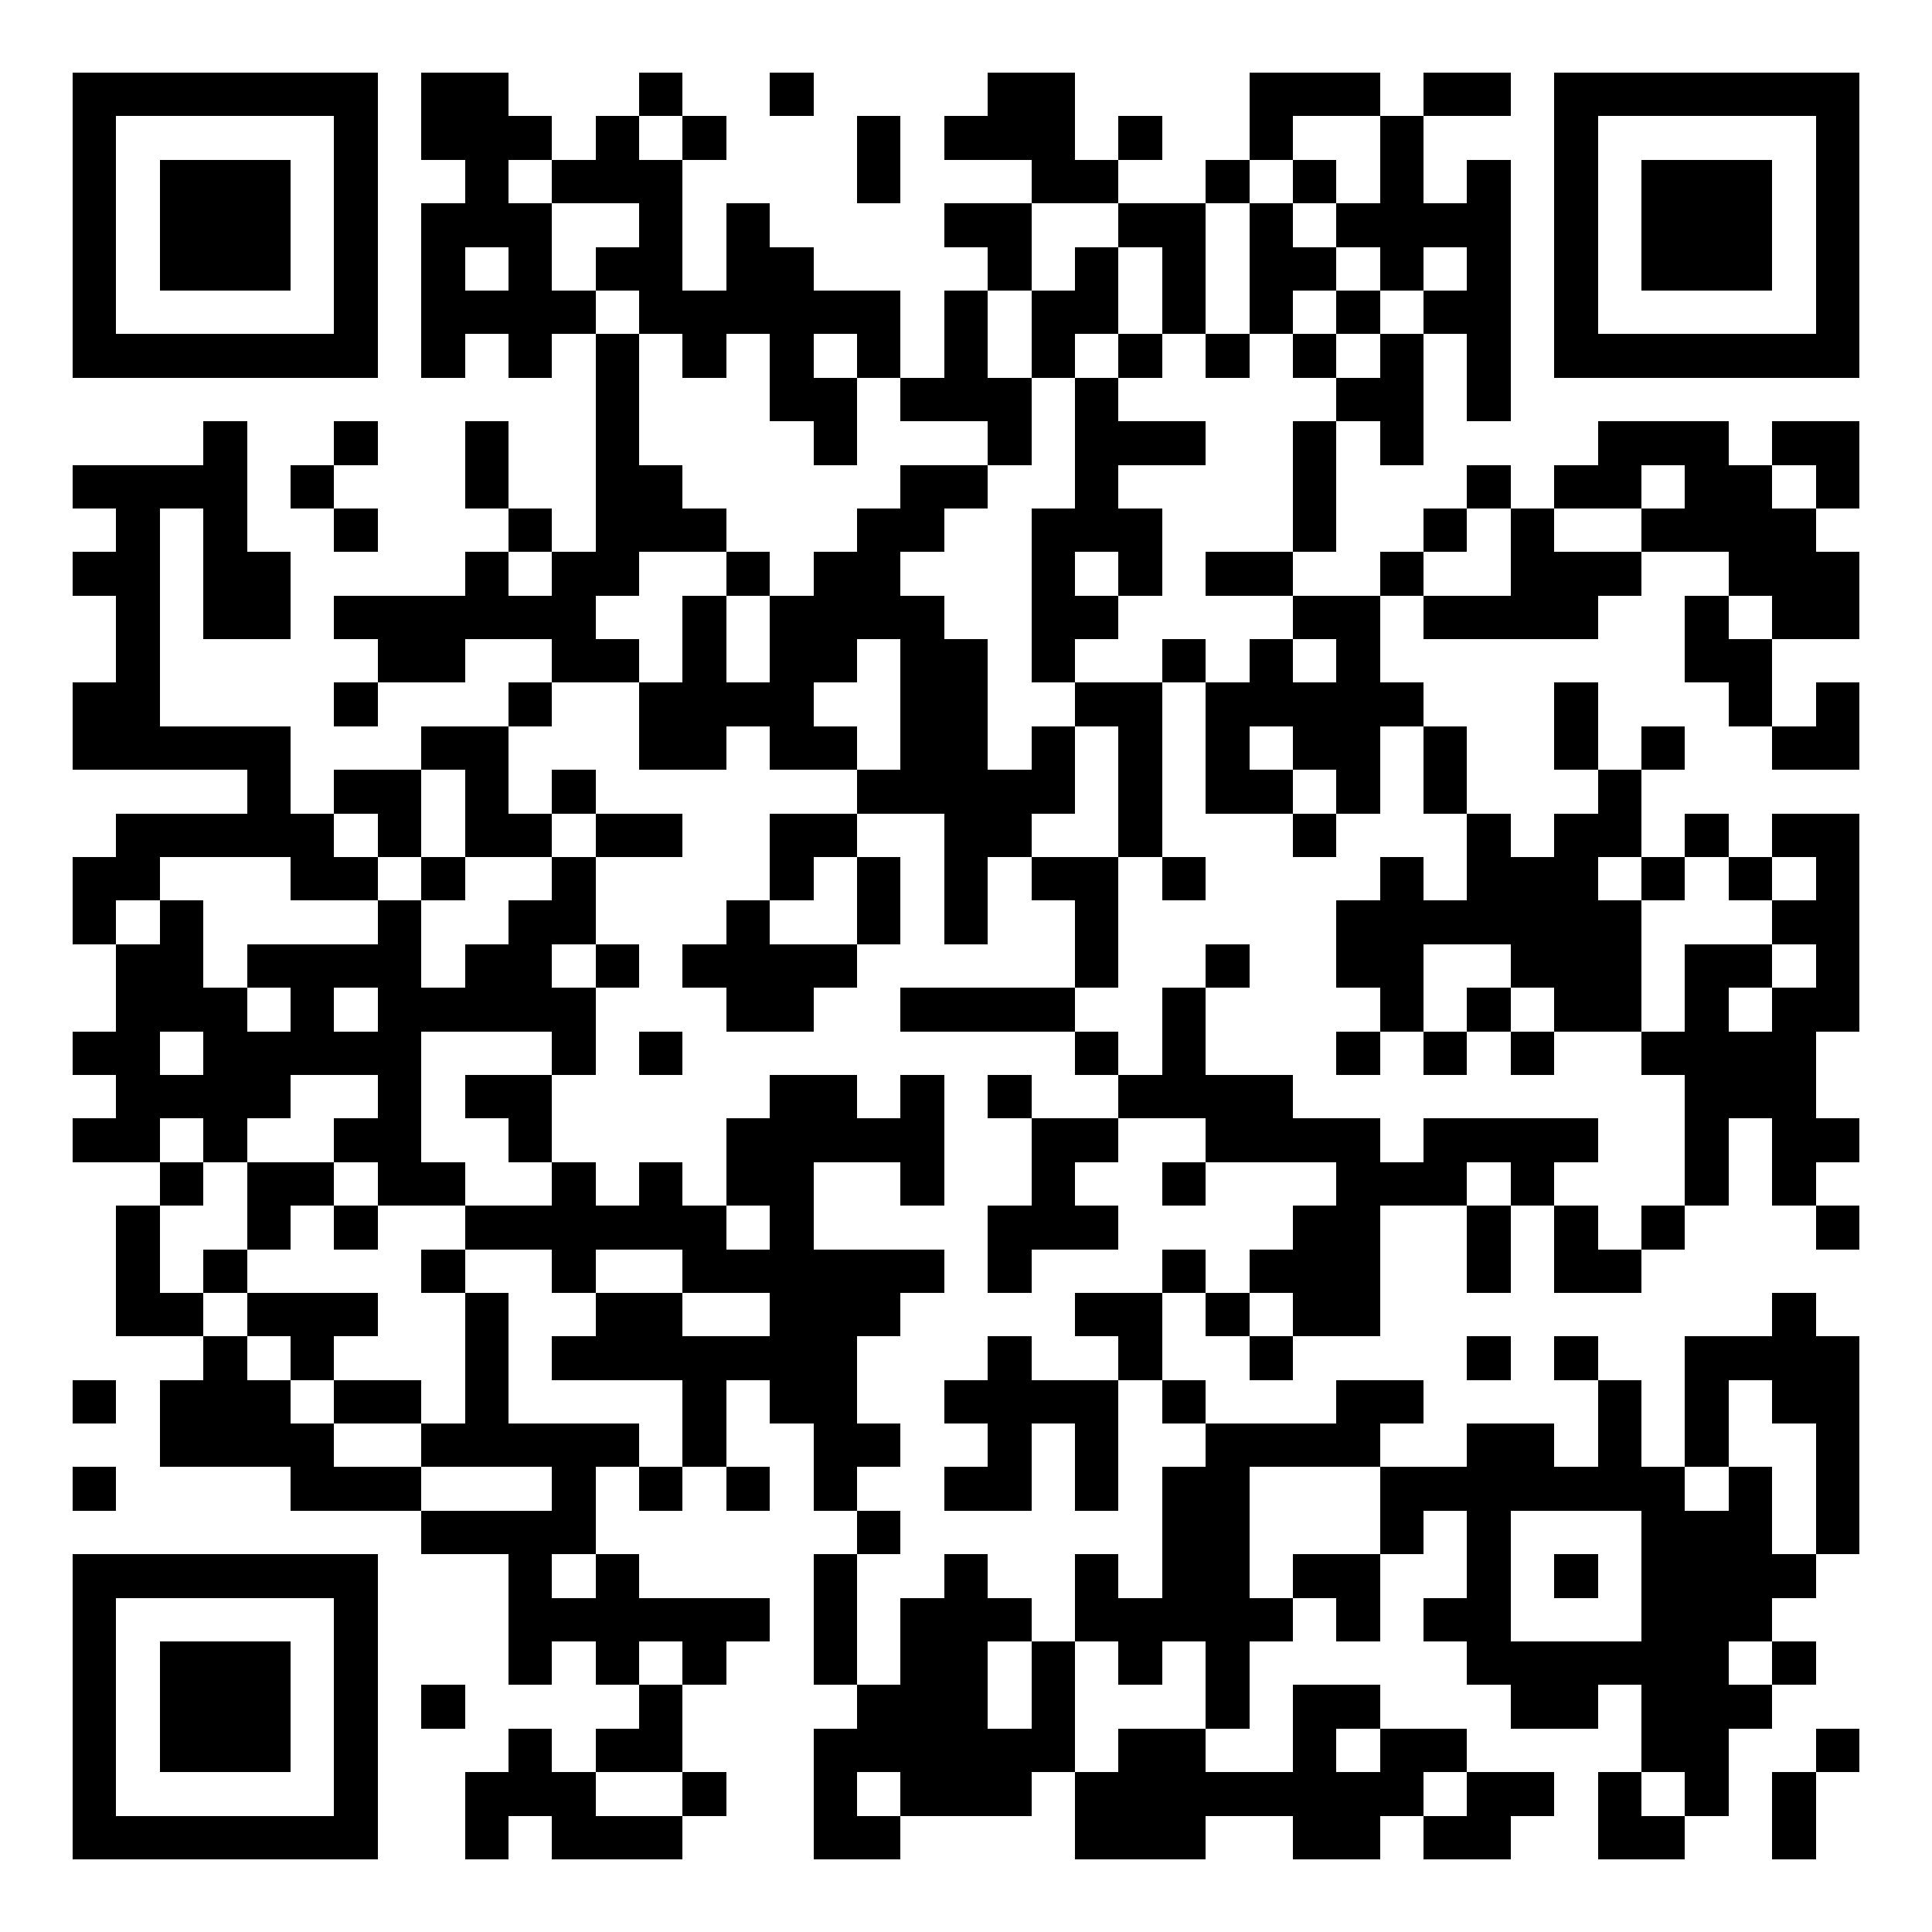 <?xml version="1.0" standalone="yes"?><svg version="1.1" xmlns="http://www.w3.org/2000/svg" xmlns:xlink="http://www.w3.org/1999/xlink" xmlns:ev="http://www.w3.org/2001/xml-events" width="266" height="266" shape-rendering="crispEdges"><rect width="6" height="6" x="10" y="10" fill="#000"/><rect width="6" height="6" x="16" y="10" fill="#000"/><rect width="6" height="6" x="22" y="10" fill="#000"/><rect width="6" height="6" x="28" y="10" fill="#000"/><rect width="6" height="6" x="34" y="10" fill="#000"/><rect width="6" height="6" x="40" y="10" fill="#000"/><rect width="6" height="6" x="46" y="10" fill="#000"/><rect width="6" height="6" x="58" y="10" fill="#000"/><rect width="6" height="6" x="64" y="10" fill="#000"/><rect width="6" height="6" x="88" y="10" fill="#000"/><rect width="6" height="6" x="106" y="10" fill="#000"/><rect width="6" height="6" x="136" y="10" fill="#000"/><rect width="6" height="6" x="142" y="10" fill="#000"/><rect width="6" height="6" x="172" y="10" fill="#000"/><rect width="6" height="6" x="178" y="10" fill="#000"/><rect width="6" height="6" x="184" y="10" fill="#000"/><rect width="6" height="6" x="196" y="10" fill="#000"/><rect width="6" height="6" x="202" y="10" fill="#000"/><rect width="6" height="6" x="214" y="10" fill="#000"/><rect width="6" height="6" x="220" y="10" fill="#000"/><rect width="6" height="6" x="226" y="10" fill="#000"/><rect width="6" height="6" x="232" y="10" fill="#000"/><rect width="6" height="6" x="238" y="10" fill="#000"/><rect width="6" height="6" x="244" y="10" fill="#000"/><rect width="6" height="6" x="250" y="10" fill="#000"/><rect width="6" height="6" x="10" y="16" fill="#000"/><rect width="6" height="6" x="46" y="16" fill="#000"/><rect width="6" height="6" x="58" y="16" fill="#000"/><rect width="6" height="6" x="64" y="16" fill="#000"/><rect width="6" height="6" x="70" y="16" fill="#000"/><rect width="6" height="6" x="82" y="16" fill="#000"/><rect width="6" height="6" x="94" y="16" fill="#000"/><rect width="6" height="6" x="118" y="16" fill="#000"/><rect width="6" height="6" x="130" y="16" fill="#000"/><rect width="6" height="6" x="136" y="16" fill="#000"/><rect width="6" height="6" x="142" y="16" fill="#000"/><rect width="6" height="6" x="154" y="16" fill="#000"/><rect width="6" height="6" x="172" y="16" fill="#000"/><rect width="6" height="6" x="190" y="16" fill="#000"/><rect width="6" height="6" x="214" y="16" fill="#000"/><rect width="6" height="6" x="250" y="16" fill="#000"/><rect width="6" height="6" x="10" y="22" fill="#000"/><rect width="6" height="6" x="22" y="22" fill="#000"/><rect width="6" height="6" x="28" y="22" fill="#000"/><rect width="6" height="6" x="34" y="22" fill="#000"/><rect width="6" height="6" x="46" y="22" fill="#000"/><rect width="6" height="6" x="64" y="22" fill="#000"/><rect width="6" height="6" x="76" y="22" fill="#000"/><rect width="6" height="6" x="82" y="22" fill="#000"/><rect width="6" height="6" x="88" y="22" fill="#000"/><rect width="6" height="6" x="118" y="22" fill="#000"/><rect width="6" height="6" x="142" y="22" fill="#000"/><rect width="6" height="6" x="148" y="22" fill="#000"/><rect width="6" height="6" x="166" y="22" fill="#000"/><rect width="6" height="6" x="178" y="22" fill="#000"/><rect width="6" height="6" x="190" y="22" fill="#000"/><rect width="6" height="6" x="202" y="22" fill="#000"/><rect width="6" height="6" x="214" y="22" fill="#000"/><rect width="6" height="6" x="226" y="22" fill="#000"/><rect width="6" height="6" x="232" y="22" fill="#000"/><rect width="6" height="6" x="238" y="22" fill="#000"/><rect width="6" height="6" x="250" y="22" fill="#000"/><rect width="6" height="6" x="10" y="28" fill="#000"/><rect width="6" height="6" x="22" y="28" fill="#000"/><rect width="6" height="6" x="28" y="28" fill="#000"/><rect width="6" height="6" x="34" y="28" fill="#000"/><rect width="6" height="6" x="46" y="28" fill="#000"/><rect width="6" height="6" x="58" y="28" fill="#000"/><rect width="6" height="6" x="64" y="28" fill="#000"/><rect width="6" height="6" x="70" y="28" fill="#000"/><rect width="6" height="6" x="88" y="28" fill="#000"/><rect width="6" height="6" x="100" y="28" fill="#000"/><rect width="6" height="6" x="130" y="28" fill="#000"/><rect width="6" height="6" x="136" y="28" fill="#000"/><rect width="6" height="6" x="154" y="28" fill="#000"/><rect width="6" height="6" x="160" y="28" fill="#000"/><rect width="6" height="6" x="172" y="28" fill="#000"/><rect width="6" height="6" x="184" y="28" fill="#000"/><rect width="6" height="6" x="190" y="28" fill="#000"/><rect width="6" height="6" x="196" y="28" fill="#000"/><rect width="6" height="6" x="202" y="28" fill="#000"/><rect width="6" height="6" x="214" y="28" fill="#000"/><rect width="6" height="6" x="226" y="28" fill="#000"/><rect width="6" height="6" x="232" y="28" fill="#000"/><rect width="6" height="6" x="238" y="28" fill="#000"/><rect width="6" height="6" x="250" y="28" fill="#000"/><rect width="6" height="6" x="10" y="34" fill="#000"/><rect width="6" height="6" x="22" y="34" fill="#000"/><rect width="6" height="6" x="28" y="34" fill="#000"/><rect width="6" height="6" x="34" y="34" fill="#000"/><rect width="6" height="6" x="46" y="34" fill="#000"/><rect width="6" height="6" x="58" y="34" fill="#000"/><rect width="6" height="6" x="70" y="34" fill="#000"/><rect width="6" height="6" x="82" y="34" fill="#000"/><rect width="6" height="6" x="88" y="34" fill="#000"/><rect width="6" height="6" x="100" y="34" fill="#000"/><rect width="6" height="6" x="106" y="34" fill="#000"/><rect width="6" height="6" x="136" y="34" fill="#000"/><rect width="6" height="6" x="148" y="34" fill="#000"/><rect width="6" height="6" x="160" y="34" fill="#000"/><rect width="6" height="6" x="172" y="34" fill="#000"/><rect width="6" height="6" x="178" y="34" fill="#000"/><rect width="6" height="6" x="190" y="34" fill="#000"/><rect width="6" height="6" x="202" y="34" fill="#000"/><rect width="6" height="6" x="214" y="34" fill="#000"/><rect width="6" height="6" x="226" y="34" fill="#000"/><rect width="6" height="6" x="232" y="34" fill="#000"/><rect width="6" height="6" x="238" y="34" fill="#000"/><rect width="6" height="6" x="250" y="34" fill="#000"/><rect width="6" height="6" x="10" y="40" fill="#000"/><rect width="6" height="6" x="46" y="40" fill="#000"/><rect width="6" height="6" x="58" y="40" fill="#000"/><rect width="6" height="6" x="64" y="40" fill="#000"/><rect width="6" height="6" x="70" y="40" fill="#000"/><rect width="6" height="6" x="76" y="40" fill="#000"/><rect width="6" height="6" x="88" y="40" fill="#000"/><rect width="6" height="6" x="94" y="40" fill="#000"/><rect width="6" height="6" x="100" y="40" fill="#000"/><rect width="6" height="6" x="106" y="40" fill="#000"/><rect width="6" height="6" x="112" y="40" fill="#000"/><rect width="6" height="6" x="118" y="40" fill="#000"/><rect width="6" height="6" x="130" y="40" fill="#000"/><rect width="6" height="6" x="142" y="40" fill="#000"/><rect width="6" height="6" x="148" y="40" fill="#000"/><rect width="6" height="6" x="160" y="40" fill="#000"/><rect width="6" height="6" x="172" y="40" fill="#000"/><rect width="6" height="6" x="184" y="40" fill="#000"/><rect width="6" height="6" x="196" y="40" fill="#000"/><rect width="6" height="6" x="202" y="40" fill="#000"/><rect width="6" height="6" x="214" y="40" fill="#000"/><rect width="6" height="6" x="250" y="40" fill="#000"/><rect width="6" height="6" x="10" y="46" fill="#000"/><rect width="6" height="6" x="16" y="46" fill="#000"/><rect width="6" height="6" x="22" y="46" fill="#000"/><rect width="6" height="6" x="28" y="46" fill="#000"/><rect width="6" height="6" x="34" y="46" fill="#000"/><rect width="6" height="6" x="40" y="46" fill="#000"/><rect width="6" height="6" x="46" y="46" fill="#000"/><rect width="6" height="6" x="58" y="46" fill="#000"/><rect width="6" height="6" x="70" y="46" fill="#000"/><rect width="6" height="6" x="82" y="46" fill="#000"/><rect width="6" height="6" x="94" y="46" fill="#000"/><rect width="6" height="6" x="106" y="46" fill="#000"/><rect width="6" height="6" x="118" y="46" fill="#000"/><rect width="6" height="6" x="130" y="46" fill="#000"/><rect width="6" height="6" x="142" y="46" fill="#000"/><rect width="6" height="6" x="154" y="46" fill="#000"/><rect width="6" height="6" x="166" y="46" fill="#000"/><rect width="6" height="6" x="178" y="46" fill="#000"/><rect width="6" height="6" x="190" y="46" fill="#000"/><rect width="6" height="6" x="202" y="46" fill="#000"/><rect width="6" height="6" x="214" y="46" fill="#000"/><rect width="6" height="6" x="220" y="46" fill="#000"/><rect width="6" height="6" x="226" y="46" fill="#000"/><rect width="6" height="6" x="232" y="46" fill="#000"/><rect width="6" height="6" x="238" y="46" fill="#000"/><rect width="6" height="6" x="244" y="46" fill="#000"/><rect width="6" height="6" x="250" y="46" fill="#000"/><rect width="6" height="6" x="82" y="52" fill="#000"/><rect width="6" height="6" x="106" y="52" fill="#000"/><rect width="6" height="6" x="112" y="52" fill="#000"/><rect width="6" height="6" x="124" y="52" fill="#000"/><rect width="6" height="6" x="130" y="52" fill="#000"/><rect width="6" height="6" x="136" y="52" fill="#000"/><rect width="6" height="6" x="148" y="52" fill="#000"/><rect width="6" height="6" x="184" y="52" fill="#000"/><rect width="6" height="6" x="190" y="52" fill="#000"/><rect width="6" height="6" x="202" y="52" fill="#000"/><rect width="6" height="6" x="28" y="58" fill="#000"/><rect width="6" height="6" x="46" y="58" fill="#000"/><rect width="6" height="6" x="64" y="58" fill="#000"/><rect width="6" height="6" x="82" y="58" fill="#000"/><rect width="6" height="6" x="112" y="58" fill="#000"/><rect width="6" height="6" x="136" y="58" fill="#000"/><rect width="6" height="6" x="148" y="58" fill="#000"/><rect width="6" height="6" x="154" y="58" fill="#000"/><rect width="6" height="6" x="160" y="58" fill="#000"/><rect width="6" height="6" x="178" y="58" fill="#000"/><rect width="6" height="6" x="190" y="58" fill="#000"/><rect width="6" height="6" x="220" y="58" fill="#000"/><rect width="6" height="6" x="226" y="58" fill="#000"/><rect width="6" height="6" x="232" y="58" fill="#000"/><rect width="6" height="6" x="244" y="58" fill="#000"/><rect width="6" height="6" x="250" y="58" fill="#000"/><rect width="6" height="6" x="10" y="64" fill="#000"/><rect width="6" height="6" x="16" y="64" fill="#000"/><rect width="6" height="6" x="22" y="64" fill="#000"/><rect width="6" height="6" x="28" y="64" fill="#000"/><rect width="6" height="6" x="40" y="64" fill="#000"/><rect width="6" height="6" x="64" y="64" fill="#000"/><rect width="6" height="6" x="82" y="64" fill="#000"/><rect width="6" height="6" x="88" y="64" fill="#000"/><rect width="6" height="6" x="124" y="64" fill="#000"/><rect width="6" height="6" x="130" y="64" fill="#000"/><rect width="6" height="6" x="148" y="64" fill="#000"/><rect width="6" height="6" x="178" y="64" fill="#000"/><rect width="6" height="6" x="202" y="64" fill="#000"/><rect width="6" height="6" x="214" y="64" fill="#000"/><rect width="6" height="6" x="220" y="64" fill="#000"/><rect width="6" height="6" x="232" y="64" fill="#000"/><rect width="6" height="6" x="238" y="64" fill="#000"/><rect width="6" height="6" x="250" y="64" fill="#000"/><rect width="6" height="6" x="16" y="70" fill="#000"/><rect width="6" height="6" x="28" y="70" fill="#000"/><rect width="6" height="6" x="46" y="70" fill="#000"/><rect width="6" height="6" x="70" y="70" fill="#000"/><rect width="6" height="6" x="82" y="70" fill="#000"/><rect width="6" height="6" x="88" y="70" fill="#000"/><rect width="6" height="6" x="94" y="70" fill="#000"/><rect width="6" height="6" x="118" y="70" fill="#000"/><rect width="6" height="6" x="124" y="70" fill="#000"/><rect width="6" height="6" x="142" y="70" fill="#000"/><rect width="6" height="6" x="148" y="70" fill="#000"/><rect width="6" height="6" x="154" y="70" fill="#000"/><rect width="6" height="6" x="178" y="70" fill="#000"/><rect width="6" height="6" x="196" y="70" fill="#000"/><rect width="6" height="6" x="208" y="70" fill="#000"/><rect width="6" height="6" x="226" y="70" fill="#000"/><rect width="6" height="6" x="232" y="70" fill="#000"/><rect width="6" height="6" x="238" y="70" fill="#000"/><rect width="6" height="6" x="244" y="70" fill="#000"/><rect width="6" height="6" x="10" y="76" fill="#000"/><rect width="6" height="6" x="16" y="76" fill="#000"/><rect width="6" height="6" x="28" y="76" fill="#000"/><rect width="6" height="6" x="34" y="76" fill="#000"/><rect width="6" height="6" x="64" y="76" fill="#000"/><rect width="6" height="6" x="76" y="76" fill="#000"/><rect width="6" height="6" x="82" y="76" fill="#000"/><rect width="6" height="6" x="100" y="76" fill="#000"/><rect width="6" height="6" x="112" y="76" fill="#000"/><rect width="6" height="6" x="118" y="76" fill="#000"/><rect width="6" height="6" x="142" y="76" fill="#000"/><rect width="6" height="6" x="154" y="76" fill="#000"/><rect width="6" height="6" x="166" y="76" fill="#000"/><rect width="6" height="6" x="172" y="76" fill="#000"/><rect width="6" height="6" x="190" y="76" fill="#000"/><rect width="6" height="6" x="208" y="76" fill="#000"/><rect width="6" height="6" x="214" y="76" fill="#000"/><rect width="6" height="6" x="220" y="76" fill="#000"/><rect width="6" height="6" x="238" y="76" fill="#000"/><rect width="6" height="6" x="244" y="76" fill="#000"/><rect width="6" height="6" x="250" y="76" fill="#000"/><rect width="6" height="6" x="16" y="82" fill="#000"/><rect width="6" height="6" x="28" y="82" fill="#000"/><rect width="6" height="6" x="34" y="82" fill="#000"/><rect width="6" height="6" x="46" y="82" fill="#000"/><rect width="6" height="6" x="52" y="82" fill="#000"/><rect width="6" height="6" x="58" y="82" fill="#000"/><rect width="6" height="6" x="64" y="82" fill="#000"/><rect width="6" height="6" x="70" y="82" fill="#000"/><rect width="6" height="6" x="76" y="82" fill="#000"/><rect width="6" height="6" x="94" y="82" fill="#000"/><rect width="6" height="6" x="106" y="82" fill="#000"/><rect width="6" height="6" x="112" y="82" fill="#000"/><rect width="6" height="6" x="118" y="82" fill="#000"/><rect width="6" height="6" x="124" y="82" fill="#000"/><rect width="6" height="6" x="142" y="82" fill="#000"/><rect width="6" height="6" x="148" y="82" fill="#000"/><rect width="6" height="6" x="178" y="82" fill="#000"/><rect width="6" height="6" x="184" y="82" fill="#000"/><rect width="6" height="6" x="196" y="82" fill="#000"/><rect width="6" height="6" x="202" y="82" fill="#000"/><rect width="6" height="6" x="208" y="82" fill="#000"/><rect width="6" height="6" x="214" y="82" fill="#000"/><rect width="6" height="6" x="232" y="82" fill="#000"/><rect width="6" height="6" x="244" y="82" fill="#000"/><rect width="6" height="6" x="250" y="82" fill="#000"/><rect width="6" height="6" x="16" y="88" fill="#000"/><rect width="6" height="6" x="52" y="88" fill="#000"/><rect width="6" height="6" x="58" y="88" fill="#000"/><rect width="6" height="6" x="76" y="88" fill="#000"/><rect width="6" height="6" x="82" y="88" fill="#000"/><rect width="6" height="6" x="94" y="88" fill="#000"/><rect width="6" height="6" x="106" y="88" fill="#000"/><rect width="6" height="6" x="112" y="88" fill="#000"/><rect width="6" height="6" x="124" y="88" fill="#000"/><rect width="6" height="6" x="130" y="88" fill="#000"/><rect width="6" height="6" x="142" y="88" fill="#000"/><rect width="6" height="6" x="160" y="88" fill="#000"/><rect width="6" height="6" x="172" y="88" fill="#000"/><rect width="6" height="6" x="184" y="88" fill="#000"/><rect width="6" height="6" x="232" y="88" fill="#000"/><rect width="6" height="6" x="238" y="88" fill="#000"/><rect width="6" height="6" x="10" y="94" fill="#000"/><rect width="6" height="6" x="16" y="94" fill="#000"/><rect width="6" height="6" x="46" y="94" fill="#000"/><rect width="6" height="6" x="70" y="94" fill="#000"/><rect width="6" height="6" x="88" y="94" fill="#000"/><rect width="6" height="6" x="94" y="94" fill="#000"/><rect width="6" height="6" x="100" y="94" fill="#000"/><rect width="6" height="6" x="106" y="94" fill="#000"/><rect width="6" height="6" x="124" y="94" fill="#000"/><rect width="6" height="6" x="130" y="94" fill="#000"/><rect width="6" height="6" x="148" y="94" fill="#000"/><rect width="6" height="6" x="154" y="94" fill="#000"/><rect width="6" height="6" x="166" y="94" fill="#000"/><rect width="6" height="6" x="172" y="94" fill="#000"/><rect width="6" height="6" x="178" y="94" fill="#000"/><rect width="6" height="6" x="184" y="94" fill="#000"/><rect width="6" height="6" x="190" y="94" fill="#000"/><rect width="6" height="6" x="214" y="94" fill="#000"/><rect width="6" height="6" x="238" y="94" fill="#000"/><rect width="6" height="6" x="250" y="94" fill="#000"/><rect width="6" height="6" x="10" y="100" fill="#000"/><rect width="6" height="6" x="16" y="100" fill="#000"/><rect width="6" height="6" x="22" y="100" fill="#000"/><rect width="6" height="6" x="28" y="100" fill="#000"/><rect width="6" height="6" x="34" y="100" fill="#000"/><rect width="6" height="6" x="58" y="100" fill="#000"/><rect width="6" height="6" x="64" y="100" fill="#000"/><rect width="6" height="6" x="88" y="100" fill="#000"/><rect width="6" height="6" x="94" y="100" fill="#000"/><rect width="6" height="6" x="106" y="100" fill="#000"/><rect width="6" height="6" x="112" y="100" fill="#000"/><rect width="6" height="6" x="124" y="100" fill="#000"/><rect width="6" height="6" x="130" y="100" fill="#000"/><rect width="6" height="6" x="142" y="100" fill="#000"/><rect width="6" height="6" x="154" y="100" fill="#000"/><rect width="6" height="6" x="166" y="100" fill="#000"/><rect width="6" height="6" x="178" y="100" fill="#000"/><rect width="6" height="6" x="184" y="100" fill="#000"/><rect width="6" height="6" x="196" y="100" fill="#000"/><rect width="6" height="6" x="214" y="100" fill="#000"/><rect width="6" height="6" x="226" y="100" fill="#000"/><rect width="6" height="6" x="244" y="100" fill="#000"/><rect width="6" height="6" x="250" y="100" fill="#000"/><rect width="6" height="6" x="34" y="106" fill="#000"/><rect width="6" height="6" x="46" y="106" fill="#000"/><rect width="6" height="6" x="52" y="106" fill="#000"/><rect width="6" height="6" x="64" y="106" fill="#000"/><rect width="6" height="6" x="76" y="106" fill="#000"/><rect width="6" height="6" x="118" y="106" fill="#000"/><rect width="6" height="6" x="124" y="106" fill="#000"/><rect width="6" height="6" x="130" y="106" fill="#000"/><rect width="6" height="6" x="136" y="106" fill="#000"/><rect width="6" height="6" x="142" y="106" fill="#000"/><rect width="6" height="6" x="154" y="106" fill="#000"/><rect width="6" height="6" x="166" y="106" fill="#000"/><rect width="6" height="6" x="172" y="106" fill="#000"/><rect width="6" height="6" x="184" y="106" fill="#000"/><rect width="6" height="6" x="196" y="106" fill="#000"/><rect width="6" height="6" x="220" y="106" fill="#000"/><rect width="6" height="6" x="16" y="112" fill="#000"/><rect width="6" height="6" x="22" y="112" fill="#000"/><rect width="6" height="6" x="28" y="112" fill="#000"/><rect width="6" height="6" x="34" y="112" fill="#000"/><rect width="6" height="6" x="40" y="112" fill="#000"/><rect width="6" height="6" x="52" y="112" fill="#000"/><rect width="6" height="6" x="64" y="112" fill="#000"/><rect width="6" height="6" x="70" y="112" fill="#000"/><rect width="6" height="6" x="82" y="112" fill="#000"/><rect width="6" height="6" x="88" y="112" fill="#000"/><rect width="6" height="6" x="106" y="112" fill="#000"/><rect width="6" height="6" x="112" y="112" fill="#000"/><rect width="6" height="6" x="130" y="112" fill="#000"/><rect width="6" height="6" x="136" y="112" fill="#000"/><rect width="6" height="6" x="154" y="112" fill="#000"/><rect width="6" height="6" x="178" y="112" fill="#000"/><rect width="6" height="6" x="202" y="112" fill="#000"/><rect width="6" height="6" x="214" y="112" fill="#000"/><rect width="6" height="6" x="220" y="112" fill="#000"/><rect width="6" height="6" x="232" y="112" fill="#000"/><rect width="6" height="6" x="244" y="112" fill="#000"/><rect width="6" height="6" x="250" y="112" fill="#000"/><rect width="6" height="6" x="10" y="118" fill="#000"/><rect width="6" height="6" x="16" y="118" fill="#000"/><rect width="6" height="6" x="40" y="118" fill="#000"/><rect width="6" height="6" x="46" y="118" fill="#000"/><rect width="6" height="6" x="58" y="118" fill="#000"/><rect width="6" height="6" x="76" y="118" fill="#000"/><rect width="6" height="6" x="106" y="118" fill="#000"/><rect width="6" height="6" x="118" y="118" fill="#000"/><rect width="6" height="6" x="130" y="118" fill="#000"/><rect width="6" height="6" x="142" y="118" fill="#000"/><rect width="6" height="6" x="148" y="118" fill="#000"/><rect width="6" height="6" x="160" y="118" fill="#000"/><rect width="6" height="6" x="190" y="118" fill="#000"/><rect width="6" height="6" x="202" y="118" fill="#000"/><rect width="6" height="6" x="208" y="118" fill="#000"/><rect width="6" height="6" x="214" y="118" fill="#000"/><rect width="6" height="6" x="226" y="118" fill="#000"/><rect width="6" height="6" x="238" y="118" fill="#000"/><rect width="6" height="6" x="250" y="118" fill="#000"/><rect width="6" height="6" x="10" y="124" fill="#000"/><rect width="6" height="6" x="22" y="124" fill="#000"/><rect width="6" height="6" x="52" y="124" fill="#000"/><rect width="6" height="6" x="70" y="124" fill="#000"/><rect width="6" height="6" x="76" y="124" fill="#000"/><rect width="6" height="6" x="100" y="124" fill="#000"/><rect width="6" height="6" x="118" y="124" fill="#000"/><rect width="6" height="6" x="130" y="124" fill="#000"/><rect width="6" height="6" x="148" y="124" fill="#000"/><rect width="6" height="6" x="184" y="124" fill="#000"/><rect width="6" height="6" x="190" y="124" fill="#000"/><rect width="6" height="6" x="196" y="124" fill="#000"/><rect width="6" height="6" x="202" y="124" fill="#000"/><rect width="6" height="6" x="208" y="124" fill="#000"/><rect width="6" height="6" x="214" y="124" fill="#000"/><rect width="6" height="6" x="220" y="124" fill="#000"/><rect width="6" height="6" x="244" y="124" fill="#000"/><rect width="6" height="6" x="250" y="124" fill="#000"/><rect width="6" height="6" x="16" y="130" fill="#000"/><rect width="6" height="6" x="22" y="130" fill="#000"/><rect width="6" height="6" x="34" y="130" fill="#000"/><rect width="6" height="6" x="40" y="130" fill="#000"/><rect width="6" height="6" x="46" y="130" fill="#000"/><rect width="6" height="6" x="52" y="130" fill="#000"/><rect width="6" height="6" x="64" y="130" fill="#000"/><rect width="6" height="6" x="70" y="130" fill="#000"/><rect width="6" height="6" x="82" y="130" fill="#000"/><rect width="6" height="6" x="94" y="130" fill="#000"/><rect width="6" height="6" x="100" y="130" fill="#000"/><rect width="6" height="6" x="106" y="130" fill="#000"/><rect width="6" height="6" x="112" y="130" fill="#000"/><rect width="6" height="6" x="148" y="130" fill="#000"/><rect width="6" height="6" x="166" y="130" fill="#000"/><rect width="6" height="6" x="184" y="130" fill="#000"/><rect width="6" height="6" x="190" y="130" fill="#000"/><rect width="6" height="6" x="208" y="130" fill="#000"/><rect width="6" height="6" x="214" y="130" fill="#000"/><rect width="6" height="6" x="220" y="130" fill="#000"/><rect width="6" height="6" x="232" y="130" fill="#000"/><rect width="6" height="6" x="238" y="130" fill="#000"/><rect width="6" height="6" x="250" y="130" fill="#000"/><rect width="6" height="6" x="16" y="136" fill="#000"/><rect width="6" height="6" x="22" y="136" fill="#000"/><rect width="6" height="6" x="28" y="136" fill="#000"/><rect width="6" height="6" x="40" y="136" fill="#000"/><rect width="6" height="6" x="52" y="136" fill="#000"/><rect width="6" height="6" x="58" y="136" fill="#000"/><rect width="6" height="6" x="64" y="136" fill="#000"/><rect width="6" height="6" x="70" y="136" fill="#000"/><rect width="6" height="6" x="76" y="136" fill="#000"/><rect width="6" height="6" x="100" y="136" fill="#000"/><rect width="6" height="6" x="106" y="136" fill="#000"/><rect width="6" height="6" x="124" y="136" fill="#000"/><rect width="6" height="6" x="130" y="136" fill="#000"/><rect width="6" height="6" x="136" y="136" fill="#000"/><rect width="6" height="6" x="142" y="136" fill="#000"/><rect width="6" height="6" x="160" y="136" fill="#000"/><rect width="6" height="6" x="190" y="136" fill="#000"/><rect width="6" height="6" x="202" y="136" fill="#000"/><rect width="6" height="6" x="214" y="136" fill="#000"/><rect width="6" height="6" x="220" y="136" fill="#000"/><rect width="6" height="6" x="232" y="136" fill="#000"/><rect width="6" height="6" x="244" y="136" fill="#000"/><rect width="6" height="6" x="250" y="136" fill="#000"/><rect width="6" height="6" x="10" y="142" fill="#000"/><rect width="6" height="6" x="16" y="142" fill="#000"/><rect width="6" height="6" x="28" y="142" fill="#000"/><rect width="6" height="6" x="34" y="142" fill="#000"/><rect width="6" height="6" x="40" y="142" fill="#000"/><rect width="6" height="6" x="46" y="142" fill="#000"/><rect width="6" height="6" x="52" y="142" fill="#000"/><rect width="6" height="6" x="76" y="142" fill="#000"/><rect width="6" height="6" x="88" y="142" fill="#000"/><rect width="6" height="6" x="148" y="142" fill="#000"/><rect width="6" height="6" x="160" y="142" fill="#000"/><rect width="6" height="6" x="184" y="142" fill="#000"/><rect width="6" height="6" x="196" y="142" fill="#000"/><rect width="6" height="6" x="208" y="142" fill="#000"/><rect width="6" height="6" x="226" y="142" fill="#000"/><rect width="6" height="6" x="232" y="142" fill="#000"/><rect width="6" height="6" x="238" y="142" fill="#000"/><rect width="6" height="6" x="244" y="142" fill="#000"/><rect width="6" height="6" x="16" y="148" fill="#000"/><rect width="6" height="6" x="22" y="148" fill="#000"/><rect width="6" height="6" x="28" y="148" fill="#000"/><rect width="6" height="6" x="34" y="148" fill="#000"/><rect width="6" height="6" x="52" y="148" fill="#000"/><rect width="6" height="6" x="64" y="148" fill="#000"/><rect width="6" height="6" x="70" y="148" fill="#000"/><rect width="6" height="6" x="106" y="148" fill="#000"/><rect width="6" height="6" x="112" y="148" fill="#000"/><rect width="6" height="6" x="124" y="148" fill="#000"/><rect width="6" height="6" x="136" y="148" fill="#000"/><rect width="6" height="6" x="154" y="148" fill="#000"/><rect width="6" height="6" x="160" y="148" fill="#000"/><rect width="6" height="6" x="166" y="148" fill="#000"/><rect width="6" height="6" x="172" y="148" fill="#000"/><rect width="6" height="6" x="232" y="148" fill="#000"/><rect width="6" height="6" x="238" y="148" fill="#000"/><rect width="6" height="6" x="244" y="148" fill="#000"/><rect width="6" height="6" x="10" y="154" fill="#000"/><rect width="6" height="6" x="16" y="154" fill="#000"/><rect width="6" height="6" x="28" y="154" fill="#000"/><rect width="6" height="6" x="46" y="154" fill="#000"/><rect width="6" height="6" x="52" y="154" fill="#000"/><rect width="6" height="6" x="70" y="154" fill="#000"/><rect width="6" height="6" x="100" y="154" fill="#000"/><rect width="6" height="6" x="106" y="154" fill="#000"/><rect width="6" height="6" x="112" y="154" fill="#000"/><rect width="6" height="6" x="118" y="154" fill="#000"/><rect width="6" height="6" x="124" y="154" fill="#000"/><rect width="6" height="6" x="142" y="154" fill="#000"/><rect width="6" height="6" x="148" y="154" fill="#000"/><rect width="6" height="6" x="166" y="154" fill="#000"/><rect width="6" height="6" x="172" y="154" fill="#000"/><rect width="6" height="6" x="178" y="154" fill="#000"/><rect width="6" height="6" x="184" y="154" fill="#000"/><rect width="6" height="6" x="196" y="154" fill="#000"/><rect width="6" height="6" x="202" y="154" fill="#000"/><rect width="6" height="6" x="208" y="154" fill="#000"/><rect width="6" height="6" x="214" y="154" fill="#000"/><rect width="6" height="6" x="232" y="154" fill="#000"/><rect width="6" height="6" x="244" y="154" fill="#000"/><rect width="6" height="6" x="250" y="154" fill="#000"/><rect width="6" height="6" x="22" y="160" fill="#000"/><rect width="6" height="6" x="34" y="160" fill="#000"/><rect width="6" height="6" x="40" y="160" fill="#000"/><rect width="6" height="6" x="52" y="160" fill="#000"/><rect width="6" height="6" x="58" y="160" fill="#000"/><rect width="6" height="6" x="76" y="160" fill="#000"/><rect width="6" height="6" x="88" y="160" fill="#000"/><rect width="6" height="6" x="100" y="160" fill="#000"/><rect width="6" height="6" x="106" y="160" fill="#000"/><rect width="6" height="6" x="124" y="160" fill="#000"/><rect width="6" height="6" x="142" y="160" fill="#000"/><rect width="6" height="6" x="160" y="160" fill="#000"/><rect width="6" height="6" x="184" y="160" fill="#000"/><rect width="6" height="6" x="190" y="160" fill="#000"/><rect width="6" height="6" x="196" y="160" fill="#000"/><rect width="6" height="6" x="208" y="160" fill="#000"/><rect width="6" height="6" x="232" y="160" fill="#000"/><rect width="6" height="6" x="244" y="160" fill="#000"/><rect width="6" height="6" x="16" y="166" fill="#000"/><rect width="6" height="6" x="34" y="166" fill="#000"/><rect width="6" height="6" x="46" y="166" fill="#000"/><rect width="6" height="6" x="64" y="166" fill="#000"/><rect width="6" height="6" x="70" y="166" fill="#000"/><rect width="6" height="6" x="76" y="166" fill="#000"/><rect width="6" height="6" x="82" y="166" fill="#000"/><rect width="6" height="6" x="88" y="166" fill="#000"/><rect width="6" height="6" x="94" y="166" fill="#000"/><rect width="6" height="6" x="106" y="166" fill="#000"/><rect width="6" height="6" x="136" y="166" fill="#000"/><rect width="6" height="6" x="142" y="166" fill="#000"/><rect width="6" height="6" x="148" y="166" fill="#000"/><rect width="6" height="6" x="178" y="166" fill="#000"/><rect width="6" height="6" x="184" y="166" fill="#000"/><rect width="6" height="6" x="202" y="166" fill="#000"/><rect width="6" height="6" x="214" y="166" fill="#000"/><rect width="6" height="6" x="226" y="166" fill="#000"/><rect width="6" height="6" x="250" y="166" fill="#000"/><rect width="6" height="6" x="16" y="172" fill="#000"/><rect width="6" height="6" x="28" y="172" fill="#000"/><rect width="6" height="6" x="58" y="172" fill="#000"/><rect width="6" height="6" x="76" y="172" fill="#000"/><rect width="6" height="6" x="94" y="172" fill="#000"/><rect width="6" height="6" x="100" y="172" fill="#000"/><rect width="6" height="6" x="106" y="172" fill="#000"/><rect width="6" height="6" x="112" y="172" fill="#000"/><rect width="6" height="6" x="118" y="172" fill="#000"/><rect width="6" height="6" x="124" y="172" fill="#000"/><rect width="6" height="6" x="136" y="172" fill="#000"/><rect width="6" height="6" x="160" y="172" fill="#000"/><rect width="6" height="6" x="172" y="172" fill="#000"/><rect width="6" height="6" x="178" y="172" fill="#000"/><rect width="6" height="6" x="184" y="172" fill="#000"/><rect width="6" height="6" x="202" y="172" fill="#000"/><rect width="6" height="6" x="214" y="172" fill="#000"/><rect width="6" height="6" x="220" y="172" fill="#000"/><rect width="6" height="6" x="16" y="178" fill="#000"/><rect width="6" height="6" x="22" y="178" fill="#000"/><rect width="6" height="6" x="34" y="178" fill="#000"/><rect width="6" height="6" x="40" y="178" fill="#000"/><rect width="6" height="6" x="46" y="178" fill="#000"/><rect width="6" height="6" x="64" y="178" fill="#000"/><rect width="6" height="6" x="82" y="178" fill="#000"/><rect width="6" height="6" x="88" y="178" fill="#000"/><rect width="6" height="6" x="106" y="178" fill="#000"/><rect width="6" height="6" x="112" y="178" fill="#000"/><rect width="6" height="6" x="118" y="178" fill="#000"/><rect width="6" height="6" x="148" y="178" fill="#000"/><rect width="6" height="6" x="154" y="178" fill="#000"/><rect width="6" height="6" x="166" y="178" fill="#000"/><rect width="6" height="6" x="178" y="178" fill="#000"/><rect width="6" height="6" x="184" y="178" fill="#000"/><rect width="6" height="6" x="244" y="178" fill="#000"/><rect width="6" height="6" x="28" y="184" fill="#000"/><rect width="6" height="6" x="40" y="184" fill="#000"/><rect width="6" height="6" x="64" y="184" fill="#000"/><rect width="6" height="6" x="76" y="184" fill="#000"/><rect width="6" height="6" x="82" y="184" fill="#000"/><rect width="6" height="6" x="88" y="184" fill="#000"/><rect width="6" height="6" x="94" y="184" fill="#000"/><rect width="6" height="6" x="100" y="184" fill="#000"/><rect width="6" height="6" x="106" y="184" fill="#000"/><rect width="6" height="6" x="112" y="184" fill="#000"/><rect width="6" height="6" x="136" y="184" fill="#000"/><rect width="6" height="6" x="154" y="184" fill="#000"/><rect width="6" height="6" x="172" y="184" fill="#000"/><rect width="6" height="6" x="202" y="184" fill="#000"/><rect width="6" height="6" x="214" y="184" fill="#000"/><rect width="6" height="6" x="232" y="184" fill="#000"/><rect width="6" height="6" x="238" y="184" fill="#000"/><rect width="6" height="6" x="244" y="184" fill="#000"/><rect width="6" height="6" x="250" y="184" fill="#000"/><rect width="6" height="6" x="10" y="190" fill="#000"/><rect width="6" height="6" x="22" y="190" fill="#000"/><rect width="6" height="6" x="28" y="190" fill="#000"/><rect width="6" height="6" x="34" y="190" fill="#000"/><rect width="6" height="6" x="46" y="190" fill="#000"/><rect width="6" height="6" x="52" y="190" fill="#000"/><rect width="6" height="6" x="64" y="190" fill="#000"/><rect width="6" height="6" x="94" y="190" fill="#000"/><rect width="6" height="6" x="106" y="190" fill="#000"/><rect width="6" height="6" x="112" y="190" fill="#000"/><rect width="6" height="6" x="130" y="190" fill="#000"/><rect width="6" height="6" x="136" y="190" fill="#000"/><rect width="6" height="6" x="142" y="190" fill="#000"/><rect width="6" height="6" x="148" y="190" fill="#000"/><rect width="6" height="6" x="160" y="190" fill="#000"/><rect width="6" height="6" x="184" y="190" fill="#000"/><rect width="6" height="6" x="190" y="190" fill="#000"/><rect width="6" height="6" x="220" y="190" fill="#000"/><rect width="6" height="6" x="232" y="190" fill="#000"/><rect width="6" height="6" x="244" y="190" fill="#000"/><rect width="6" height="6" x="250" y="190" fill="#000"/><rect width="6" height="6" x="22" y="196" fill="#000"/><rect width="6" height="6" x="28" y="196" fill="#000"/><rect width="6" height="6" x="34" y="196" fill="#000"/><rect width="6" height="6" x="40" y="196" fill="#000"/><rect width="6" height="6" x="58" y="196" fill="#000"/><rect width="6" height="6" x="64" y="196" fill="#000"/><rect width="6" height="6" x="70" y="196" fill="#000"/><rect width="6" height="6" x="76" y="196" fill="#000"/><rect width="6" height="6" x="82" y="196" fill="#000"/><rect width="6" height="6" x="94" y="196" fill="#000"/><rect width="6" height="6" x="112" y="196" fill="#000"/><rect width="6" height="6" x="118" y="196" fill="#000"/><rect width="6" height="6" x="136" y="196" fill="#000"/><rect width="6" height="6" x="148" y="196" fill="#000"/><rect width="6" height="6" x="166" y="196" fill="#000"/><rect width="6" height="6" x="172" y="196" fill="#000"/><rect width="6" height="6" x="178" y="196" fill="#000"/><rect width="6" height="6" x="184" y="196" fill="#000"/><rect width="6" height="6" x="202" y="196" fill="#000"/><rect width="6" height="6" x="208" y="196" fill="#000"/><rect width="6" height="6" x="220" y="196" fill="#000"/><rect width="6" height="6" x="232" y="196" fill="#000"/><rect width="6" height="6" x="250" y="196" fill="#000"/><rect width="6" height="6" x="10" y="202" fill="#000"/><rect width="6" height="6" x="40" y="202" fill="#000"/><rect width="6" height="6" x="46" y="202" fill="#000"/><rect width="6" height="6" x="52" y="202" fill="#000"/><rect width="6" height="6" x="76" y="202" fill="#000"/><rect width="6" height="6" x="88" y="202" fill="#000"/><rect width="6" height="6" x="100" y="202" fill="#000"/><rect width="6" height="6" x="112" y="202" fill="#000"/><rect width="6" height="6" x="130" y="202" fill="#000"/><rect width="6" height="6" x="136" y="202" fill="#000"/><rect width="6" height="6" x="148" y="202" fill="#000"/><rect width="6" height="6" x="160" y="202" fill="#000"/><rect width="6" height="6" x="166" y="202" fill="#000"/><rect width="6" height="6" x="190" y="202" fill="#000"/><rect width="6" height="6" x="196" y="202" fill="#000"/><rect width="6" height="6" x="202" y="202" fill="#000"/><rect width="6" height="6" x="208" y="202" fill="#000"/><rect width="6" height="6" x="214" y="202" fill="#000"/><rect width="6" height="6" x="220" y="202" fill="#000"/><rect width="6" height="6" x="226" y="202" fill="#000"/><rect width="6" height="6" x="238" y="202" fill="#000"/><rect width="6" height="6" x="250" y="202" fill="#000"/><rect width="6" height="6" x="58" y="208" fill="#000"/><rect width="6" height="6" x="64" y="208" fill="#000"/><rect width="6" height="6" x="70" y="208" fill="#000"/><rect width="6" height="6" x="76" y="208" fill="#000"/><rect width="6" height="6" x="118" y="208" fill="#000"/><rect width="6" height="6" x="160" y="208" fill="#000"/><rect width="6" height="6" x="166" y="208" fill="#000"/><rect width="6" height="6" x="190" y="208" fill="#000"/><rect width="6" height="6" x="202" y="208" fill="#000"/><rect width="6" height="6" x="226" y="208" fill="#000"/><rect width="6" height="6" x="232" y="208" fill="#000"/><rect width="6" height="6" x="238" y="208" fill="#000"/><rect width="6" height="6" x="250" y="208" fill="#000"/><rect width="6" height="6" x="10" y="214" fill="#000"/><rect width="6" height="6" x="16" y="214" fill="#000"/><rect width="6" height="6" x="22" y="214" fill="#000"/><rect width="6" height="6" x="28" y="214" fill="#000"/><rect width="6" height="6" x="34" y="214" fill="#000"/><rect width="6" height="6" x="40" y="214" fill="#000"/><rect width="6" height="6" x="46" y="214" fill="#000"/><rect width="6" height="6" x="70" y="214" fill="#000"/><rect width="6" height="6" x="82" y="214" fill="#000"/><rect width="6" height="6" x="112" y="214" fill="#000"/><rect width="6" height="6" x="130" y="214" fill="#000"/><rect width="6" height="6" x="148" y="214" fill="#000"/><rect width="6" height="6" x="160" y="214" fill="#000"/><rect width="6" height="6" x="166" y="214" fill="#000"/><rect width="6" height="6" x="178" y="214" fill="#000"/><rect width="6" height="6" x="184" y="214" fill="#000"/><rect width="6" height="6" x="202" y="214" fill="#000"/><rect width="6" height="6" x="214" y="214" fill="#000"/><rect width="6" height="6" x="226" y="214" fill="#000"/><rect width="6" height="6" x="232" y="214" fill="#000"/><rect width="6" height="6" x="238" y="214" fill="#000"/><rect width="6" height="6" x="244" y="214" fill="#000"/><rect width="6" height="6" x="10" y="220" fill="#000"/><rect width="6" height="6" x="46" y="220" fill="#000"/><rect width="6" height="6" x="70" y="220" fill="#000"/><rect width="6" height="6" x="76" y="220" fill="#000"/><rect width="6" height="6" x="82" y="220" fill="#000"/><rect width="6" height="6" x="88" y="220" fill="#000"/><rect width="6" height="6" x="94" y="220" fill="#000"/><rect width="6" height="6" x="100" y="220" fill="#000"/><rect width="6" height="6" x="112" y="220" fill="#000"/><rect width="6" height="6" x="124" y="220" fill="#000"/><rect width="6" height="6" x="130" y="220" fill="#000"/><rect width="6" height="6" x="136" y="220" fill="#000"/><rect width="6" height="6" x="148" y="220" fill="#000"/><rect width="6" height="6" x="154" y="220" fill="#000"/><rect width="6" height="6" x="160" y="220" fill="#000"/><rect width="6" height="6" x="166" y="220" fill="#000"/><rect width="6" height="6" x="172" y="220" fill="#000"/><rect width="6" height="6" x="184" y="220" fill="#000"/><rect width="6" height="6" x="196" y="220" fill="#000"/><rect width="6" height="6" x="202" y="220" fill="#000"/><rect width="6" height="6" x="226" y="220" fill="#000"/><rect width="6" height="6" x="232" y="220" fill="#000"/><rect width="6" height="6" x="238" y="220" fill="#000"/><rect width="6" height="6" x="10" y="226" fill="#000"/><rect width="6" height="6" x="22" y="226" fill="#000"/><rect width="6" height="6" x="28" y="226" fill="#000"/><rect width="6" height="6" x="34" y="226" fill="#000"/><rect width="6" height="6" x="46" y="226" fill="#000"/><rect width="6" height="6" x="70" y="226" fill="#000"/><rect width="6" height="6" x="82" y="226" fill="#000"/><rect width="6" height="6" x="94" y="226" fill="#000"/><rect width="6" height="6" x="112" y="226" fill="#000"/><rect width="6" height="6" x="124" y="226" fill="#000"/><rect width="6" height="6" x="130" y="226" fill="#000"/><rect width="6" height="6" x="142" y="226" fill="#000"/><rect width="6" height="6" x="154" y="226" fill="#000"/><rect width="6" height="6" x="166" y="226" fill="#000"/><rect width="6" height="6" x="202" y="226" fill="#000"/><rect width="6" height="6" x="208" y="226" fill="#000"/><rect width="6" height="6" x="214" y="226" fill="#000"/><rect width="6" height="6" x="220" y="226" fill="#000"/><rect width="6" height="6" x="226" y="226" fill="#000"/><rect width="6" height="6" x="232" y="226" fill="#000"/><rect width="6" height="6" x="244" y="226" fill="#000"/><rect width="6" height="6" x="10" y="232" fill="#000"/><rect width="6" height="6" x="22" y="232" fill="#000"/><rect width="6" height="6" x="28" y="232" fill="#000"/><rect width="6" height="6" x="34" y="232" fill="#000"/><rect width="6" height="6" x="46" y="232" fill="#000"/><rect width="6" height="6" x="58" y="232" fill="#000"/><rect width="6" height="6" x="88" y="232" fill="#000"/><rect width="6" height="6" x="118" y="232" fill="#000"/><rect width="6" height="6" x="124" y="232" fill="#000"/><rect width="6" height="6" x="130" y="232" fill="#000"/><rect width="6" height="6" x="142" y="232" fill="#000"/><rect width="6" height="6" x="166" y="232" fill="#000"/><rect width="6" height="6" x="178" y="232" fill="#000"/><rect width="6" height="6" x="184" y="232" fill="#000"/><rect width="6" height="6" x="208" y="232" fill="#000"/><rect width="6" height="6" x="214" y="232" fill="#000"/><rect width="6" height="6" x="226" y="232" fill="#000"/><rect width="6" height="6" x="232" y="232" fill="#000"/><rect width="6" height="6" x="238" y="232" fill="#000"/><rect width="6" height="6" x="10" y="238" fill="#000"/><rect width="6" height="6" x="22" y="238" fill="#000"/><rect width="6" height="6" x="28" y="238" fill="#000"/><rect width="6" height="6" x="34" y="238" fill="#000"/><rect width="6" height="6" x="46" y="238" fill="#000"/><rect width="6" height="6" x="70" y="238" fill="#000"/><rect width="6" height="6" x="82" y="238" fill="#000"/><rect width="6" height="6" x="88" y="238" fill="#000"/><rect width="6" height="6" x="112" y="238" fill="#000"/><rect width="6" height="6" x="118" y="238" fill="#000"/><rect width="6" height="6" x="124" y="238" fill="#000"/><rect width="6" height="6" x="130" y="238" fill="#000"/><rect width="6" height="6" x="136" y="238" fill="#000"/><rect width="6" height="6" x="142" y="238" fill="#000"/><rect width="6" height="6" x="154" y="238" fill="#000"/><rect width="6" height="6" x="160" y="238" fill="#000"/><rect width="6" height="6" x="178" y="238" fill="#000"/><rect width="6" height="6" x="190" y="238" fill="#000"/><rect width="6" height="6" x="196" y="238" fill="#000"/><rect width="6" height="6" x="226" y="238" fill="#000"/><rect width="6" height="6" x="232" y="238" fill="#000"/><rect width="6" height="6" x="250" y="238" fill="#000"/><rect width="6" height="6" x="10" y="244" fill="#000"/><rect width="6" height="6" x="46" y="244" fill="#000"/><rect width="6" height="6" x="64" y="244" fill="#000"/><rect width="6" height="6" x="70" y="244" fill="#000"/><rect width="6" height="6" x="76" y="244" fill="#000"/><rect width="6" height="6" x="94" y="244" fill="#000"/><rect width="6" height="6" x="112" y="244" fill="#000"/><rect width="6" height="6" x="124" y="244" fill="#000"/><rect width="6" height="6" x="130" y="244" fill="#000"/><rect width="6" height="6" x="136" y="244" fill="#000"/><rect width="6" height="6" x="148" y="244" fill="#000"/><rect width="6" height="6" x="154" y="244" fill="#000"/><rect width="6" height="6" x="160" y="244" fill="#000"/><rect width="6" height="6" x="166" y="244" fill="#000"/><rect width="6" height="6" x="172" y="244" fill="#000"/><rect width="6" height="6" x="178" y="244" fill="#000"/><rect width="6" height="6" x="184" y="244" fill="#000"/><rect width="6" height="6" x="190" y="244" fill="#000"/><rect width="6" height="6" x="202" y="244" fill="#000"/><rect width="6" height="6" x="208" y="244" fill="#000"/><rect width="6" height="6" x="220" y="244" fill="#000"/><rect width="6" height="6" x="232" y="244" fill="#000"/><rect width="6" height="6" x="244" y="244" fill="#000"/><rect width="6" height="6" x="10" y="250" fill="#000"/><rect width="6" height="6" x="16" y="250" fill="#000"/><rect width="6" height="6" x="22" y="250" fill="#000"/><rect width="6" height="6" x="28" y="250" fill="#000"/><rect width="6" height="6" x="34" y="250" fill="#000"/><rect width="6" height="6" x="40" y="250" fill="#000"/><rect width="6" height="6" x="46" y="250" fill="#000"/><rect width="6" height="6" x="64" y="250" fill="#000"/><rect width="6" height="6" x="76" y="250" fill="#000"/><rect width="6" height="6" x="82" y="250" fill="#000"/><rect width="6" height="6" x="88" y="250" fill="#000"/><rect width="6" height="6" x="112" y="250" fill="#000"/><rect width="6" height="6" x="118" y="250" fill="#000"/><rect width="6" height="6" x="148" y="250" fill="#000"/><rect width="6" height="6" x="154" y="250" fill="#000"/><rect width="6" height="6" x="160" y="250" fill="#000"/><rect width="6" height="6" x="178" y="250" fill="#000"/><rect width="6" height="6" x="184" y="250" fill="#000"/><rect width="6" height="6" x="196" y="250" fill="#000"/><rect width="6" height="6" x="202" y="250" fill="#000"/><rect width="6" height="6" x="220" y="250" fill="#000"/><rect width="6" height="6" x="226" y="250" fill="#000"/><rect width="6" height="6" x="244" y="250" fill="#000"/></svg>